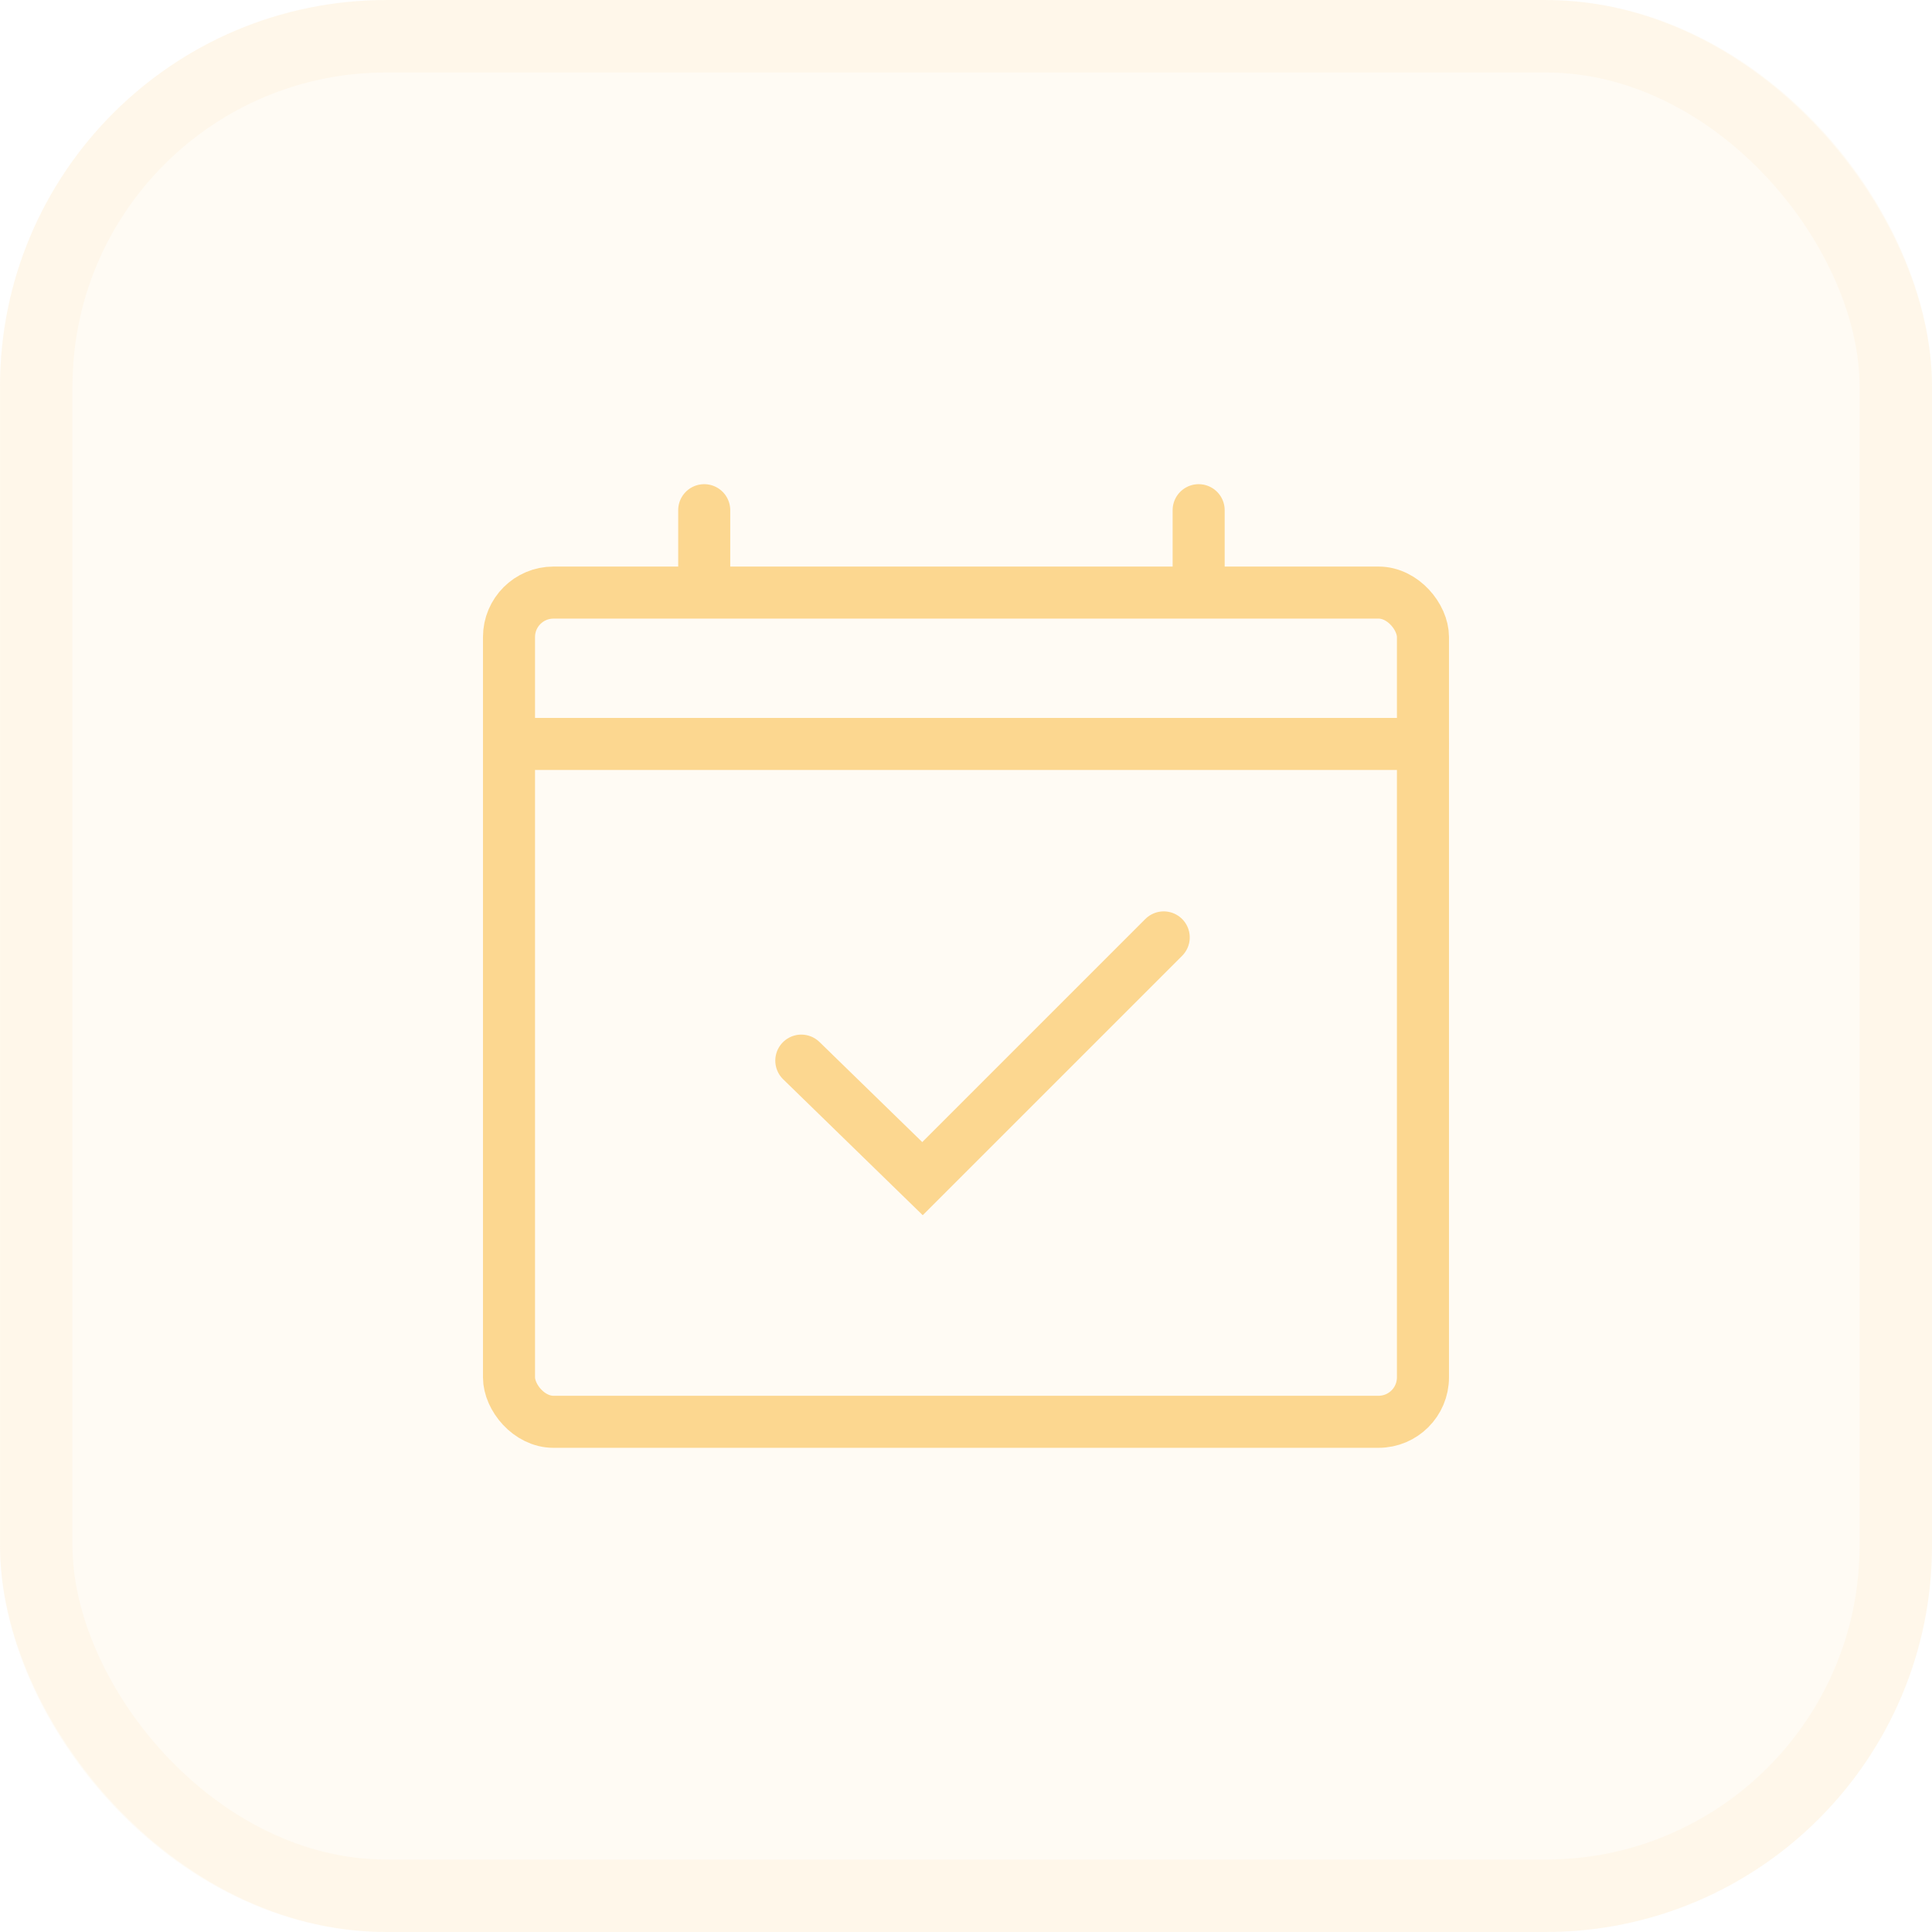 <svg width="50" height="50" viewBox="0 0 50 50" fill="none" xmlns="http://www.w3.org/2000/svg">
<rect width="50" height="50" rx="10" fill="#FCD790" fill-opacity="0.1"/>
<rect x="0.938" y="0.938" width="48.125" height="48.125" rx="9.062" stroke="#FCD790" stroke-opacity="0.1" stroke-width="1.875"/>
<rect x="13.173" y="15.336" width="23.653" height="21.46" rx="1.15" stroke="#FCD790" stroke-width="1.347"/>
<line x1="13.612" y1="19.253" x2="36.827" y2="19.253" stroke="#FCD790" stroke-width="1.347" stroke-linecap="round"/>
<path d="M20.738 27.449L23.874 30.503L30.117 24.26" stroke="#FCD790" stroke-width="1.347" stroke-linecap="round"/>
<line x1="18.225" y1="15.056" x2="18.225" y2="13.204" stroke="#FCD790" stroke-width="1.347" stroke-linecap="round"/>
<line x1="31.021" y1="15.056" x2="31.021" y2="13.204" stroke="#FCD790" stroke-width="1.347" stroke-linecap="round"/>
</svg>
